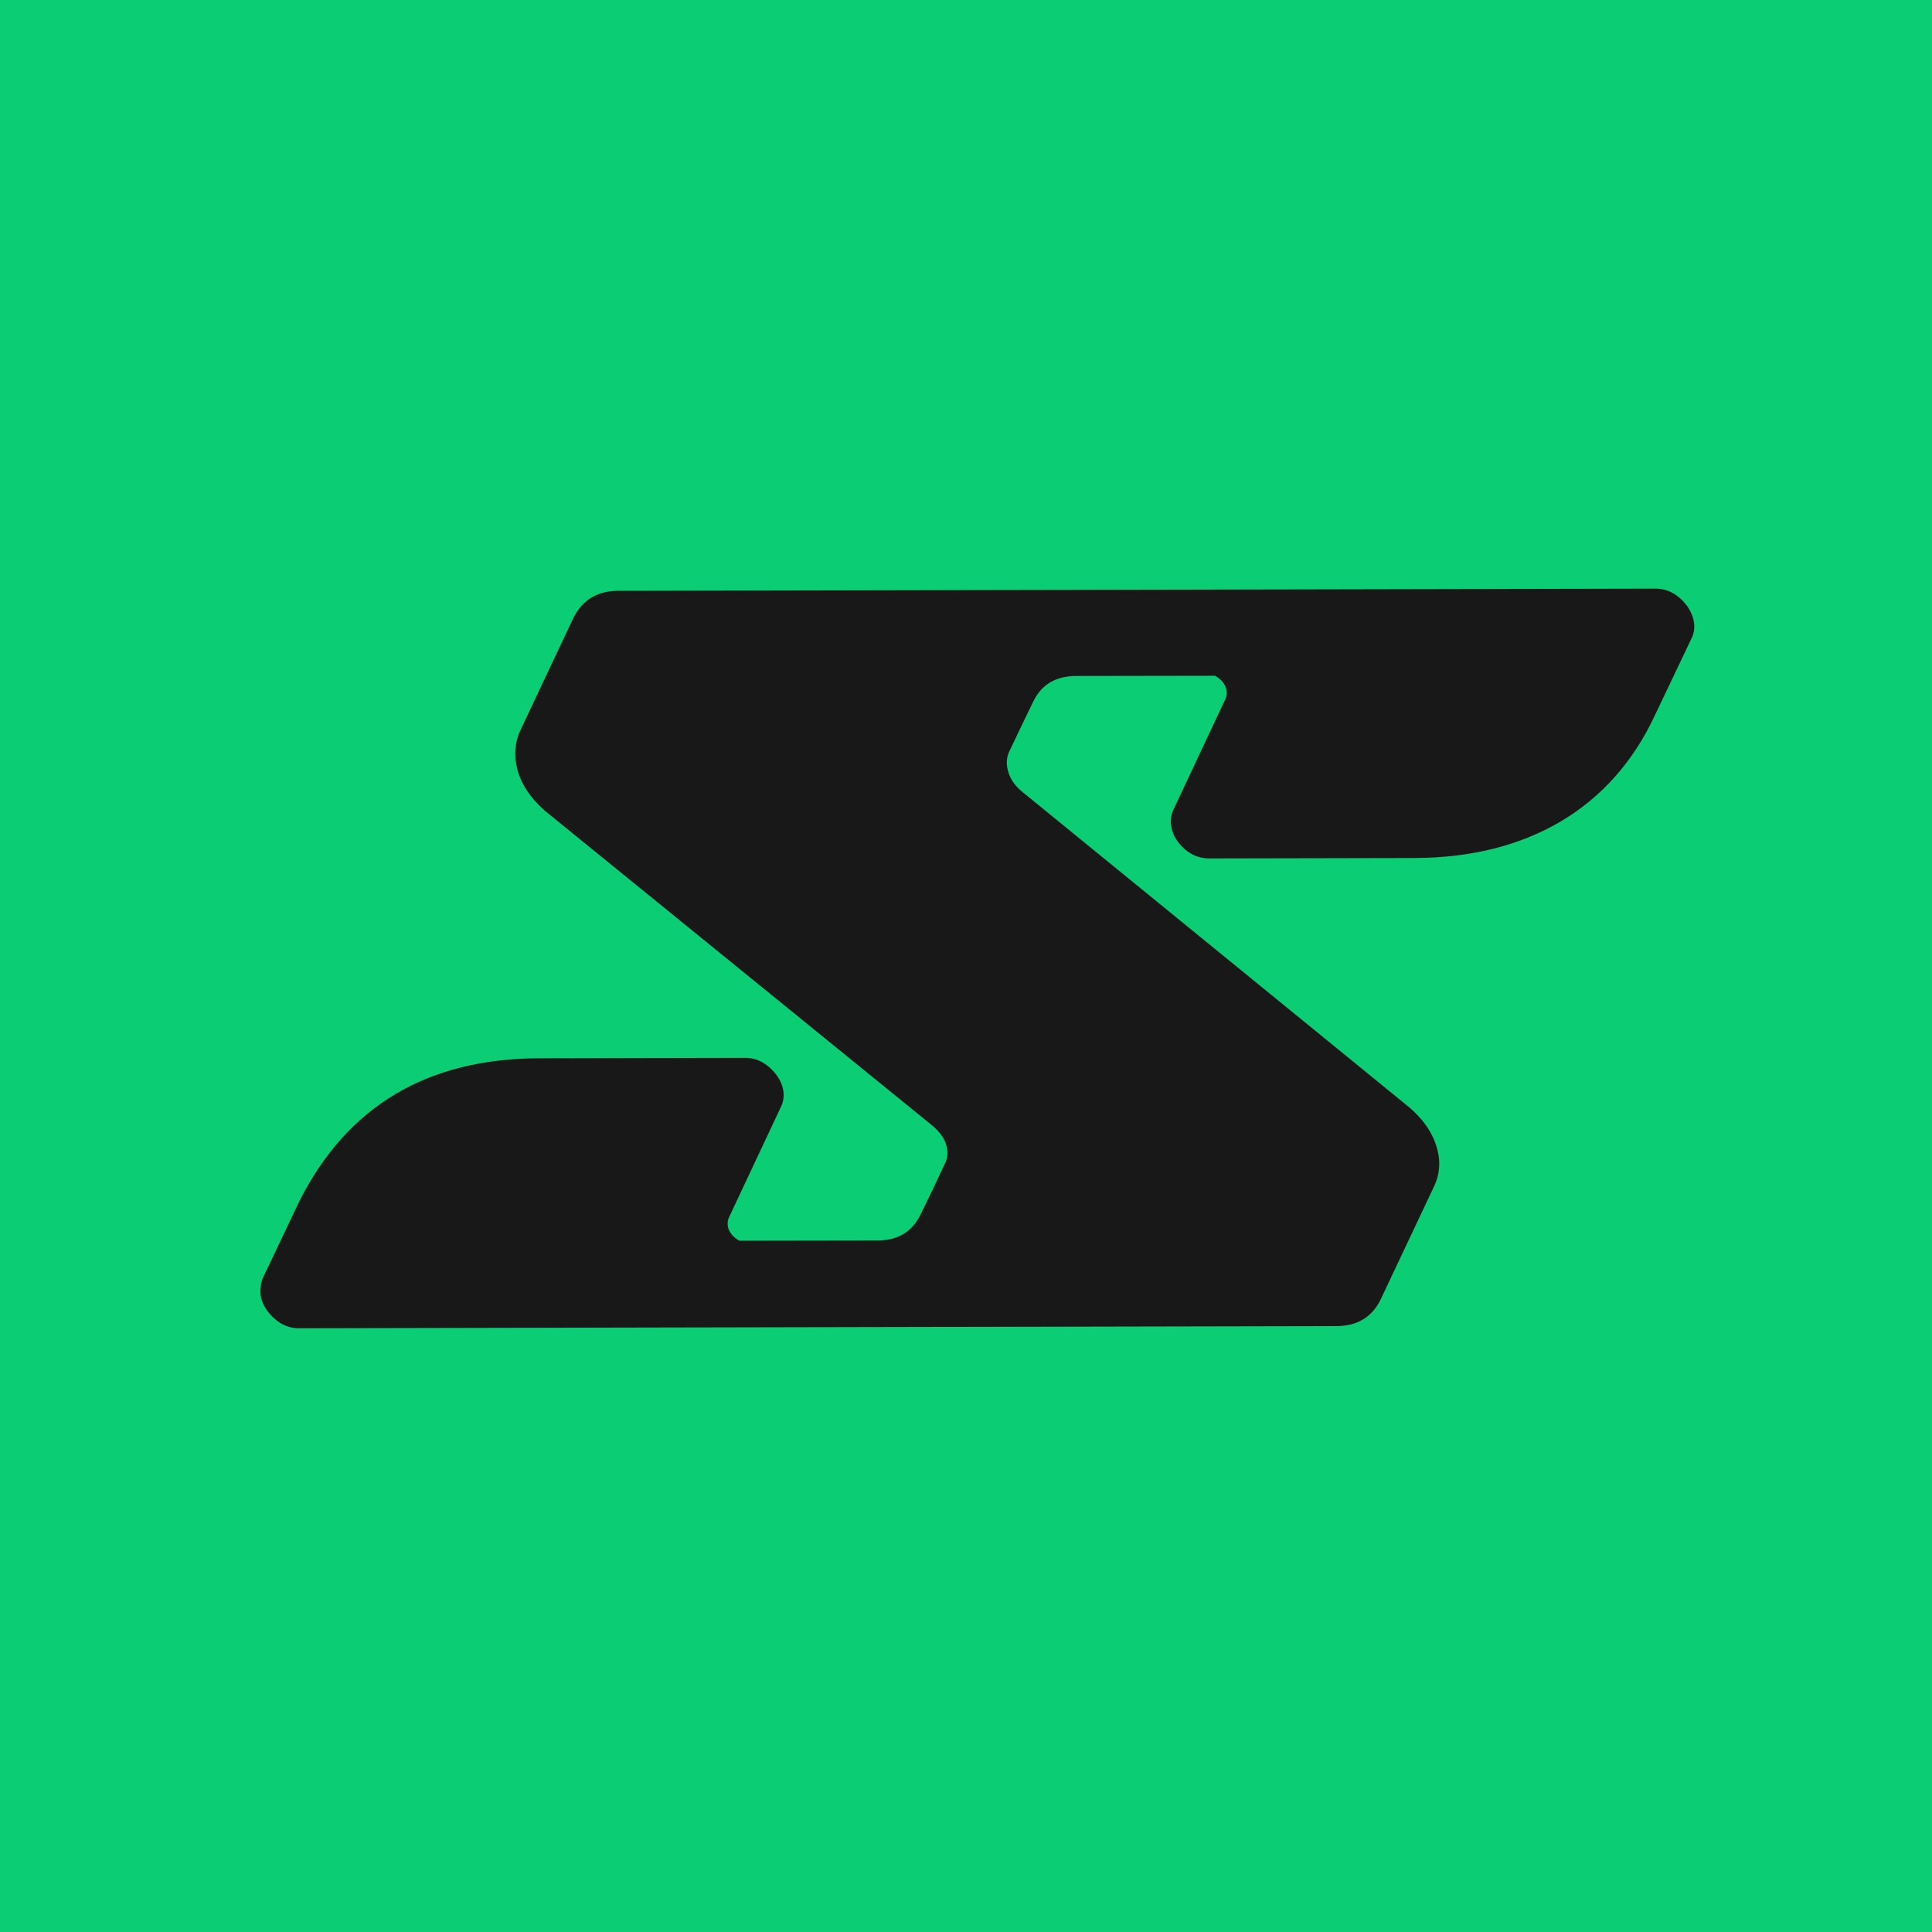 <svg width="120" height="120" viewBox="0 0 120 120" fill="none" xmlns="http://www.w3.org/2000/svg">
<rect width="120" height="120" fill="#0BCD73"/>
<path d="M105.095 39.584C105.243 39.247 105.27 38.897 105.19 38.519C105.068 38.006 104.798 37.561 104.353 37.156C103.908 36.765 103.409 36.562 102.842 36.562L38.391 36.697C37.123 36.697 36.192 37.251 35.626 38.357L32.28 45.453C31.983 46.155 31.93 46.897 32.105 47.666C32.321 48.624 32.901 49.514 33.818 50.337L57.91 69.913C58.409 70.331 58.706 70.776 58.8 71.221C58.895 71.613 58.854 71.99 58.665 72.328C58.193 73.353 57.694 74.392 57.168 75.458C56.642 76.523 55.752 77.05 54.483 77.05L45.918 77.063C45.527 76.834 45.297 76.55 45.216 76.213C45.176 76.011 45.19 75.835 45.257 75.66L48.535 68.685C48.683 68.348 48.71 67.997 48.629 67.619C48.521 67.133 48.238 66.702 47.793 66.297C47.348 65.906 46.849 65.704 46.282 65.704L33.508 65.731C26.547 65.744 21.583 68.698 18.602 74.594L16.282 79.478C16.174 79.869 16.134 80.22 16.215 80.584C16.323 81.07 16.606 81.502 17.051 81.906C17.496 82.298 17.995 82.5 18.562 82.5L83.013 82.365C84.281 82.365 85.198 81.825 85.738 80.746L89.11 73.609C89.407 72.935 89.475 72.22 89.299 71.491C89.07 70.506 88.49 69.602 87.532 68.779L63.44 49.136C62.982 48.745 62.699 48.3 62.591 47.814C62.496 47.423 62.523 47.045 62.672 46.708C63.171 45.656 63.67 44.617 64.182 43.564C64.695 42.512 65.585 41.986 66.853 41.986L75.473 41.972C75.864 42.202 76.093 42.485 76.174 42.822C76.215 43.025 76.201 43.2 76.134 43.376L72.856 50.35C72.707 50.715 72.68 51.093 72.775 51.457C72.883 51.943 73.166 52.374 73.598 52.752C74.043 53.13 74.542 53.319 75.109 53.319L87.883 53.292C91.363 53.278 94.385 52.523 96.934 51.025C99.484 49.514 101.44 47.315 102.788 44.428L105.095 39.584Z" fill="#181818"/>
</svg>
